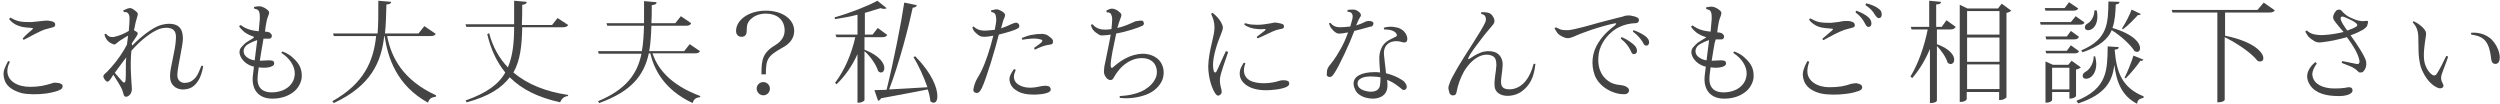 <?xml version="1.0" encoding="utf-8"?>
<!-- Generator: Adobe Illustrator 23.0.6, SVG Export Plug-In . SVG Version: 6.00 Build 0)  -->
<svg version="1.1" xmlns="http://www.w3.org/2000/svg" xmlns:xlink="http://www.w3.org/1999/xlink" x="0px" y="0px"
	 viewBox="0 0 679.3 28.3" style="enable-background:new 0 0 679.3 28.3;" xml:space="preserve">
<style type="text/css">
	.st0{fill:#0091E2;}
	.st1{fill:#808080;}
	.st2{opacity:0.95;fill:#FFFFFF;}
	.st3{fill:#0000AD;}
	.st4{fill:#636363;}
	.st5{fill:none;stroke:#636363;stroke-width:0.38;stroke-miterlimit:10;}
	.st6{opacity:0.95;}
	.st7{fill:none;stroke:#636363;stroke-width:0.379;stroke-miterlimit:10;}
	.st8{fill:#444444;}
</style>
<g id="説明">
</g>
<g id="TEL">
</g>
<g id="メールでのお問い合わせ">
</g>
<g id="ヘッダータイトル">
</g>
<g id="sectionタイトル">
</g>
<g id="コンタクト">
	<g>
		<path class="st8" d="M2,19.3c0,2.7,2.7,4.3,6.2,4.3c2.4,0,4.1-0.4,5.7-0.9c0.5-0.2,1-0.3,1.5-0.2c0.4,0,0.9,0.1,1.2,0.3
			c0.3,0.1,0.5,0.4,0.4,0.8c-0.1,0.4-0.2,0.6-0.9,0.9c-0.6,0.3-1.7,0.6-3.5,0.9c-2.2,0.3-5,0.3-6.7-0.1c-2.2-0.6-4-1.7-4.6-3.4
			c-0.4-1.1-0.5-2.2,0-3.4c0.3-0.7,0.6-1.4,0.9-1.9c0.2,0,0.4,0.1,0.5,0.2C2.3,17.6,2,18.3,2,19.3z M2.9,4.8c0.8,0.5,1.5,0.8,2.4,1
			C6.3,6,7.2,6,8.5,6c0.9-0.1,2.2-0.2,2.9-0.3c0.6-0.1,1.1-0.1,1.6-0.1c0.4,0.1,1.2,0.1,1.6,0.4c0.2,0.1,0.4,0.3,0.4,0.7
			c0,0.4-0.2,0.6-0.6,0.7c-0.8,0.2-1.4,0.4-2.2,0.6c-1.5,0.5-4.1,2-5.7,2.8c-0.2,0-0.3-0.2-0.3-0.4C7,9.5,8.3,8.4,8.8,8
			C9,7.8,9,7.6,8.7,7.6C8,7.5,6.9,7.5,6,7.3C4.8,7,3.5,6.5,2.5,5.2C2.6,5,2.7,4.8,2.9,4.8z"/>
		<path class="st8" d="M35.9,12.4c2.8-2.8,5.2-4.5,7-5.3c1.7-0.7,3.5-0.8,4.7-0.4c1.4,0.5,2.1,1.6,2.1,3.9c0,1.6-1.4,7.5-1.5,9.4
			c-0.1,1.1,0.2,1.7,0.7,2.1c0.4,0.3,0.9,0.5,1.6,0.4c1.4-0.1,2.2-0.9,2.7-1.5c0.7-0.9,1.1-2.1,1.5-3.1c0.2-0.1,0.4,0,0.5,0.1
			c-0.2,1.4-0.7,3-1.4,4c-0.9,1.4-2,2.2-3.8,2.3c-0.8,0.1-1.8-0.2-2.4-0.6c-0.8-0.6-1.4-1.4-1.4-3.1c0-2.3,1.5-6.9,1.6-10.1
			c0.1-1.5-0.3-2.3-1.2-2.7c-0.9-0.4-2.3-0.3-3.4,0.1c-2,0.8-4.8,2.8-7.5,5.9c-0.4,4.1,0,7.9,0.1,9.8c0,0.4,0.1,1-0.1,1.4
			c-0.1,0.3-0.3,0.7-0.6,0.9c-0.5,0.5-1.3,0.6-1.5-0.2c-0.1-0.3-0.2-0.7-0.3-1c-0.3-1-1.8-3.3-2.5-4.4c-0.4,0.6-0.8,1.3-1,1.5
			c-0.4,0.5-0.8,0.5-1.2,0c-0.3-0.4-0.6-0.8-0.5-1.2c0.1-0.4,0.5-0.6,1-1.1l0.1-0.1c0.2-0.2,0.6-0.7,1.1-1.2
			c1.6-1.8,3.2-4.1,4.2-6.1c0.1-0.8,0.2-1.6,0.3-2.4c-0.8,0.4-1.6,1-2.3,1.4c-0.3,0.2-0.5,0.4-0.9,0.7c-0.3,0.3-0.6,0.4-1.1,0.1
			c-0.8-0.3-1.4-0.9-1.6-1.3c-0.1-0.2-0.4-0.6-0.5-1.2c0.1-0.2,0.3-0.3,0.4-0.2c0.4,0.4,0.7,0.7,1.1,0.8c0.5,0.1,0.8,0.1,1.2,0
			c1-0.2,2.6-0.8,3.9-1.6c0.1-1.3,0.2-2.5,0.2-3.4c0-0.6-0.1-1-0.4-1.4c-0.3-0.3-0.7-0.4-1.1-0.3c-0.1-0.1-0.2-0.3-0.2-0.5l1.2-0.5
			c0.5-0.1,0.9-0.2,1.3,0.1c0.5,0.3,0.9,0.6,1.2,0.9c0.3,0.3,0.3,0.6,0.1,1.2c-0.2,0.8-0.4,1.3-0.5,1.8c-0.1,0.5-0.2,1.2-0.4,1.9
			c0.3,0.2,0.6,0.4,0.8,0.5c0.4,0.3,0.2,0.7-0.2,1.3c-0.4,0.6-0.7,1.1-1.2,1.8L35.9,12.4z M31.2,19.8c0.7,0.8,1.7,2,2.2,2.5
			c0.4,0.3,0.6,0.1,0.7-0.4c0.1-0.5,0.1-2.9,0.1-5c0-0.4,0.1-0.8,0.1-1.3c-0.8,1.1-2,2.6-2.9,3.9L31.2,19.8z"/>
		<path class="st8" d="M71.4,11.7c-0.2,1-0.5,2.9-0.8,4.8c0.9,0,1.6-0.1,2.1-0.1c0.8,0,1.8-0.1,1.8,0.8c0,0.3-0.1,0.6-0.6,0.8
			c-0.4,0.2-1.1,0.4-2,0.4c-0.5,0-1,0-1.6-0.1c-0.1,1.1-0.3,2-0.3,2.7c-0.2,2.9,1.4,4.1,3.8,4.1c1.7,0,3.5-0.5,4.7-1.6
			c1.1-1,1.5-2.1,1.6-3.3c0.1-2.2-1.4-4.4-3.6-5.8c0-0.2,0.1-0.4,0.3-0.4c1.3,0.5,2.2,1.1,2.9,1.8c1.9,1.7,2.3,3.2,2.3,4.9
			c0,1.3-0.7,2.9-1.9,4c-1.6,1.4-3.7,2.1-6.1,2.1c-3.7,0-5.7-2.4-5.3-6.2c0.1-0.8,0.2-1.6,0.3-2.5c-0.2-0.1-0.3-0.1-0.5-0.1
			c-1.1-0.4-2-1-2.6-1.8c-0.4-0.5-0.7-1.1-0.8-1.7c-0.1-0.6,0.1-1.3,0.5-1.7c0.4-0.5,0.8-0.8,1.2-1.2c0.7-0.5,1.5-0.9,2.1-1.3
			C69,10.1,69,10,68.8,9.9c-0.7-0.2-1.6-0.6-2.4-1.2c-0.5-0.4-1-0.9-1.4-1.5C65,7,65.2,6.9,65.4,6.8c0.8,0.6,1.4,0.9,2.3,1.2
			c0.9,0.3,1.8,0.4,2.6,0.5c0.1-1.2,0.2-2.4,0.3-3.4c0-0.5,0-1.3-0.1-1.6c-0.2-0.9-0.7-1-1.3-1.1C69,2.3,69,2,69,1.9
			c0.4-0.1,0.9-0.2,1.4-0.2c1,0,2,0.7,2.4,1.1C73.2,3.2,73.2,3.4,73,4c-0.2,0.5-0.5,1.3-0.6,2c-0.1,0.5-0.3,1.5-0.4,2.6h0.2
			c0.3,0,0.8,0.1,1,0.2c0.3,0.2,0.5,0.4,0.6,0.6c0.1,0.3,0.1,0.4,0,0.7c-0.2,0.4-0.5,0.4-0.7,0.4c-0.5,0-1.1,0-1.5,0L71.4,11.7z
			 M69.2,16.4c0.1-1,0.3-2.1,0.4-3.2c0.1-0.7,0.2-1.5,0.3-2.3c-1,0.3-2,0.8-2.8,1.3c-0.5,0.4-0.9,1-0.9,1.6c0,0.5,0.1,1,0.6,1.5
			C67.4,15.9,68.3,16.3,69.2,16.4z"/>
		<path class="st8" d="M118.4,9.2c-0.2,0.4-0.6,0.6-1.5,0.6h-11.7c1.1,5.8,4.3,12,13.3,16.1l-0.1,0.4c-1.1,0.1-1.8,0.5-2.1,1.6
			c-8.5-4.7-10.9-12.1-11.8-18.1h-0.1c-0.8,7.1-3.6,13.5-13.7,18.2l-0.4-0.5c8.6-4.8,11.2-10.9,11.9-17.7H90.7l-0.2-0.7h12.1
			c0.2-2.5,0.2-4.6,0.2-8.9l3.5,0.3c-0.1,0.4-0.3,0.7-1.3,0.7c-0.1,2.7-0.1,5.3-0.4,7.9h9.1l1.6-2L118.4,9.2z"/>
		<path class="st8" d="M154.4,6.8c-0.3,0.4-0.6,0.6-1.4,0.6h-11.1c-0.1,4.9-0.5,9-2.4,12.3c3.8,3.2,8.8,5.2,14.9,6.1l-0.1,0.3
			c-1,0.1-1.7,0.7-2.1,1.7c-5.8-1.3-10.3-3.4-13.7-6.8c-2.2,2.9-5.7,5.2-11.7,6.8l-0.3-0.5c5.7-2,9-4.4,10.8-7.6
			c-2.3-2.8-3.9-6.2-4.9-10.4l0.5-0.3c1,3.8,2.8,6.9,5.1,9.3c1.3-3,1.7-6.6,1.7-11h-13l-0.2-0.7h13.2V0.2l3.4,0.3
			c0,0.4-0.2,0.7-1.2,0.8c0,1.9,0,3.7-0.1,5.5h8.2l1.5-1.9L154.4,6.8z"/>
		<path class="st8" d="M190.2,13.9c-0.2,0.4-0.6,0.6-1.4,0.6h-11.5c1.3,3.9,4.6,8.5,13,11.6l-0.1,0.3c-1,0.1-1.7,0.5-2,1.6
			c-7.9-3.7-10.5-9.3-11.5-13.5h-0.4c-1.3,5.9-4.6,10.3-13.5,13.5l-0.3-0.5c7.7-3.2,10.7-7.5,11.8-12.9h-11.6l-0.2-0.7h11.9
			c0.4-2.1,0.5-4.4,0.6-6.9h-10l-0.2-0.7h10.2v-6l3.4,0.3c0,0.4-0.2,0.7-1.3,0.8c0,1.7,0,3.4-0.1,4.9h6.5l1.5-1.9l2.8,1.9
			c-0.2,0.5-0.6,0.7-1.4,0.7h-9.4c-0.1,2.5-0.2,4.8-0.6,6.9h9.5l1.5-1.9L190.2,13.9z"/>
		<path class="st8" d="M206.9,20.2c0-4.1,0.3-5.9,4-8.1c1.4-0.9,2.3-2.2,2.3-3.8c0-3.1-2.3-4.6-5.1-4.6c-2.3,0-3.6,1-4.2,1.6
			c-1,1-1,2-1,3.1c0,0.8-0.3,1.6-1.4,1.6c-0.8,0-1.5-0.5-1.5-1.6c0-2.8,3.2-5.5,8.1-5.5c4.6,0,7.7,2.4,7.7,5.5
			c0,2.3-1.6,3.7-3.1,4.5c-4.1,2.3-4.6,3.1-4.6,7.3H206.9z M205.6,24.1c0-1,0.8-1.8,1.8-1.8s1.8,0.8,1.8,1.8c0,1-0.8,1.8-1.8,1.8
			C206.4,25.9,205.6,25,205.6,24.1z"/>
		<path class="st8" d="M234.9,10.1v3.4c4.1,1.6,5.4,3.7,5.4,5c0,0.7-0.4,1.2-0.9,1.2c-0.2,0-0.5-0.1-0.8-0.4c-0.5-1.7-2.1-4-3.7-5.4
			v13.3c0,0.2-0.7,0.7-1.6,0.7H233V14.7c-1.4,3.1-3.3,5.9-5.7,8.2l-0.4-0.4c2.6-3.4,4.5-7.9,5.5-12.4h-5.1L227,9.4h6V4
			c-2,0.5-4.1,0.9-6.1,1.2c-0.1-0.2-0.1-0.4-0.1-0.5c4-1.1,9.1-3.1,11.6-4.5l2.5,2c-0.2,0.2-0.4,0.2-0.7,0.2c-0.2,0-0.5,0-0.9-0.2
			c-1.2,0.4-2.7,0.8-4.3,1.3v5.9h2.1l1.4-1.8l2.6,1.9c-0.3,0.4-0.6,0.6-1.4,0.6H234.9z M249.1,1.4c-0.1,0.4-0.3,0.6-1.1,0.7
			c-1.1,5.2-3.6,14.9-6.4,22.2c2.8-0.1,6.5-0.4,10.4-0.6c-1-2.9-2.5-6.1-3.8-8.2l0.5-0.2c4.6,4.7,6,8.6,6,10.8c0,1.2-0.4,1.8-1,1.8
			c-0.3,0-0.6-0.1-0.9-0.4c-0.1-1-0.3-2-0.7-3.2c-3.1,0.6-7.2,1.4-12.7,2.4c-0.2,0.4-0.5,0.6-0.8,0.7l-1-2.9c0.8,0,1.9-0.1,3.3-0.1
			c1.9-7.6,4-18.3,4.8-23.7L249.1,1.4z"/>
		<path class="st8" d="M271.4,9.4c-1,4-3.3,11.7-4.6,14.5c-0.6,1.2-1.1,1.5-1.7,1.3c-0.5-0.1-0.7-0.5-0.6-1c0.1-0.5,0.2-1,0.4-1.5
			c0.2-0.6,0.4-1,0.7-1.5c0.3-0.5,0.6-1,1-1.8c1.3-2.6,2.5-6.4,3.3-9.7c-0.7,0.1-1.6,0.3-2.3,0.3c-0.6,0-0.9,0-1.5-0.3
			c-0.5-0.3-1-0.8-1.3-1.1c-0.2-0.2-0.4-0.6-0.6-1.1c0.1-0.1,0.2-0.3,0.4-0.3c0.6,0.7,1.5,1,2.4,1.1c0.8,0.1,2-0.1,3.3-0.2
			c0.2-1.2,0.4-2.1,0.4-2.7c0-0.6-0.1-1.1-0.2-1.4c-0.2-0.5-0.7-0.7-1.1-0.7c-0.1-0.1-0.1-0.3-0.1-0.5c0.4-0.1,0.7-0.1,1-0.2
			c0.4-0.1,0.8-0.1,1.2,0.1c0.5,0.2,1,0.5,1.3,0.8c0.4,0.4,0.3,0.7,0.2,1.1c-0.2,0.4-0.3,0.7-0.5,1.3c-0.1,0.5-0.3,1.1-0.5,1.8
			c1.2-0.4,2.1-0.8,2.7-1.1c0.4-0.2,0.8-0.3,1.1-0.4c0.5-0.1,0.8,0,1.1,0.5c0.2,0.4,0,0.8-0.3,1C275.8,8.2,273.8,8.8,271.4,9.4z
			 M285.4,24.7c-0.3,0.4-0.9,0.6-1.9,0.8c-1.8,0.3-4.9,0.4-6.8-0.6c-1.3-0.7-2-1.5-2.3-2.6c-0.2-0.7-0.1-1.3,0.1-1.8
			c0.2-0.5,0.6-1.2,1-1.7c0.2,0,0.4,0.1,0.5,0.2c-0.3,0.7-0.5,1.3-0.5,1.8c0,0.9,0.4,1.8,1.6,2.4c1.9,1,4.2,0.6,5.9,0.2
			c0.6-0.1,0.9-0.1,1.3-0.1c0.4,0.1,0.7,0.1,0.9,0.3C285.5,23.9,285.6,24.4,285.4,24.7z M286.1,11.6c-0.1,0.3-0.3,0.5-0.7,0.5
			c-0.4,0.1-0.7,0.1-1.1,0.2c-0.8,0.2-1.7,0.5-3.1,1.2c-0.1-0.1-0.2-0.3-0.2-0.5c0.8-0.5,1.5-1.1,1.9-1.4c0.5-0.5,0.4-0.8-0.2-0.9
			c-1.4-0.4-3.1-0.2-4.9,0.1c-0.1-0.1-0.2-0.4-0.1-0.5c0.7-0.3,1.9-0.7,2.5-0.8c1-0.2,2-0.3,3.1-0.3c0.7,0.1,1.1,0.2,1.5,0.5
			s1,0.7,1.3,1.2C286.1,11.1,286.1,11.4,286.1,11.6z"/>
		<path class="st8" d="M315.8,21.8c-0.7,1.6-2.2,3.1-4.3,3.9c-2.1,0.8-4.8,1.2-7.2,0.9c-0.1-0.1-0.1-0.4,0-0.5
			c2.2-0.1,4.8-0.6,6.7-1.7c1.6-1,2.5-2,3.1-3.4c0.5-1.4,0.2-2.9-0.5-3.8c-1-1.3-2.8-1.6-4.6-1.3c-2,0.4-4,1.7-5.4,3.7
			c-0.5,0.6-0.7,1.1-1.1,1.7c-0.3,0.5-0.9,0.6-1.5,0.2c-0.3-0.2-0.6-0.6-0.8-1c-0.2-0.4-0.3-1-0.2-1.6c0-0.5,0.1-1.1,0.3-1.9
			c0.3-1.6,1.1-5.2,1.5-7.6c-0.7,0.1-1.3,0.2-1.9,0.2c-0.7,0.1-1.1,0-1.6-0.4c-0.7-0.4-1.2-0.9-1.5-1.4c-0.1-0.2-0.3-0.6-0.4-1
			c0.1-0.1,0.3-0.2,0.5-0.2c0.4,0.5,0.9,1,2,1.3c0.9,0.2,1.9,0.2,3.1,0c0.1-1.1,0.2-1.9,0.2-2.7c0-0.5-0.1-1-0.4-1.5
			c-0.3-0.3-0.7-0.4-1-0.3c-0.1-0.1-0.2-0.3-0.2-0.5c0.2-0.1,0.5-0.3,0.8-0.4c0.5-0.2,1-0.2,1.5,0c0.6,0.2,1,0.5,1.4,0.9
			c0.3,0.2,0.4,0.5,0.4,0.7c0,0.4-0.2,0.7-0.4,1.3c-0.2,0.6-0.4,1.1-0.7,2.2c1.8-0.4,3.1-1,4.2-1.5c0.4-0.2,0.8-0.4,1.3-0.4
			c0.4-0.1,0.8-0.1,1.1-0.1c0.3,0,0.5,0.2,0.6,0.6c0.1,0.3-0.1,0.7-0.4,0.8c-1,0.5-4.2,1.6-7.1,2.1c-0.6,2.9-1.6,7.2-1.5,8.8
			c0,0.5,0.3,0.7,0.6,0.4c1.8-1.6,4.5-3.6,8.1-3.7c1.7,0,3.4,0.6,4.5,1.8C316.3,17.9,316.5,20,315.8,21.8z"/>
		<path class="st8" d="M329.5,3.5c0.9,0.7,2,1.8,2.5,3c0.4,0.8,0.4,1.3-0.2,2.7c-1,2.4-2.2,5.9-2.2,8.5c0,0.6,0.1,1.2,0.2,1.6
			c0.2,0.5,0.5,0.5,0.7,0.2c0.5-0.9,1.7-3.8,2.6-5.6c0.2,0,0.5,0.1,0.6,0.3c-0.6,1.8-2.1,5.8-2.2,7.1c-0.1,1.2,0.1,1.9,0.3,2.7
			c0.2,0.8,0.3,1.3-0.2,1.7c-0.4,0.4-0.9,0.4-1.3-0.2c-0.8-1-2-4.1-2-7.5c0.1-4.2,1.7-8.1,1.7-10.5c0-1.6-0.4-2.6-0.9-3.7
			C329.2,3.6,329.3,3.5,329.5,3.5z M338.4,17.2c-0.8,2-0.4,3.7,1.1,4.6c2.1,1.2,5.9,0.9,8,0.2c0.6-0.2,1-0.2,1.4-0.2
			c0.4,0,0.8,0.1,1,0.2c0.3,0.1,0.4,0.4,0.4,0.7c0,0.3-0.1,0.6-0.7,0.9c-1.2,0.6-3.9,1-6.3,0.9c-2.3-0.1-4.6-0.8-5.8-2.5
			c-0.8-1.1-0.7-2.3-0.5-3.1c0.2-0.6,0.6-1.3,0.9-1.8C338,17,338.3,17.1,338.4,17.2z M340.7,6.7c1.1,0.1,2.4,0,3.5-0.2
			c0.8-0.1,1.3-0.2,1.7-0.3c0.4-0.1,0.7-0.1,1.2,0c0.5,0.1,1.1,0.2,1.5,0.4c0.2,0.1,0.3,0.4,0.3,0.6c0,0.3-0.2,0.5-0.5,0.6
			c-0.5,0.1-1,0.2-1.7,0.4c-1.2,0.4-3.2,1.5-4.9,2.2c-0.2,0-0.3-0.2-0.3-0.4c0.8-0.6,1.7-1.3,2.2-1.7c0.3-0.3,0.2-0.5-0.2-0.4
			c-0.4,0-1,0.1-1.7,0c-1.4-0.1-2.6-0.4-3.7-1.2c0-0.1,0.1-0.4,0.2-0.4C339,6.5,339.8,6.7,340.7,6.7z"/>
		<path class="st8" d="M368,8.4c-1.3,3.5-4.1,9.5-5.5,11.6c-0.5,0.7-0.8,1-1.4,0.9c-0.4-0.1-0.6-0.3-0.6-0.6c0-0.4,0.1-0.9,0.1-1.2
			c0.1-0.5,0.3-0.8,0.5-1.1c0.7-0.9,1.6-1.9,3-4.4c0.8-1.3,1.6-3.1,2.2-4.8c-0.7,0.1-1.4,0.3-2,0.3c-0.6,0.1-1,0-1.4-0.3
			c-0.5-0.3-1-0.9-1.3-1.3c-0.2-0.3-0.3-0.7-0.5-1.1c0.1-0.1,0.3-0.2,0.4-0.2c0.3,0.4,0.7,0.7,0.9,0.8c0.5,0.3,1.1,0.4,1.9,0.4
			c0.7,0,1.5-0.1,2.6-0.2c0.3-0.9,0.4-1.6,0.6-2.2c0.2-1.1-0.2-1.8-1.3-1.8c-0.1-0.1-0.1-0.4,0-0.5c0.5-0.1,1-0.1,1.3-0.1
			c0.4,0,0.7,0,1.1,0.2c0.4,0.2,0.8,0.5,1,0.8c0.2,0.3,0.2,0.4,0.2,0.5c0,0.2-0.2,0.6-0.5,1c-0.2,0.4-0.5,1-0.8,1.8
			c1-0.3,1.7-0.6,2.3-0.9c0.3-0.2,0.6-0.2,0.9-0.3c0.4,0,0.9,0,1.2,0.2c0.2,0.1,0.3,0.3,0.3,0.5c0,0.3-0.2,0.6-0.5,0.8
			C372.6,7.1,370.2,7.9,368,8.4L368,8.4z M376.9,12.1c-0.7,0.7-1,1.7-0.8,3.2c0.1,1.4,0.4,3.1,0.5,4.6c1.6,0.4,3.1,1,4.3,1.8
			c0.5,0.3,0.7,0.5,0.9,0.8c0.2,0.3,0.4,0.6,0.4,0.9c0.1,0.3,0,0.7-0.3,0.9c-0.3,0.2-0.6,0.2-0.9,0c-0.2-0.2-0.6-0.5-1-0.8
			c-1-0.8-2-1.4-3.1-1.8c0.1,0.5,0.1,1,0.1,1.4c0.1,2.7-2,3.8-4.3,3.7c-1-0.1-2.1-0.3-2.9-0.8c-0.7-0.4-1.3-0.9-1.6-1.7
			c-0.2-0.5-0.4-0.9-0.4-1.5c-0.1-2,2.1-3.2,5.7-3.2c0.5,0,1,0,1.5,0.1c0-0.5-0.1-1-0.1-1.4c-0.1-1.6-0.3-3.4,0.3-4.8
			c0.3-0.9,0.8-1.6,1.6-2.2c0.8-0.6,1.9-1,2.4-1.3c0.4-0.2,0.5-0.4,0.2-0.9c-0.5-0.7-1.5-1.1-3.3-1.1c-0.1-0.1-0.1-0.4,0-0.5
			c0.7-0.2,1.7-0.3,2.5-0.2c0.7,0.1,1.3,0.2,1.9,0.5c0.8,0.4,1.3,1,1.6,1.6c0.3,0.6,0.4,1.2,0.2,1.7c-0.1,0.4-0.6,0.5-1.1,0.4
			c-0.4-0.1-1-0.3-1.5-0.3C378.7,11.1,377.6,11.4,376.9,12.1z M375.1,21c-0.6-0.1-1.3-0.2-1.9-0.2c-1.2-0.1-2.8,0-3.7,0.7
			c-0.8,0.5-0.8,1.6-0.2,2.3c0.8,0.8,2,1,2.8,1.1c1.4,0.1,2.8-0.3,2.9-2C375.1,22.4,375.1,21.7,375.1,21z"/>
		<path class="st8" d="M417.2,17.4c-0.4,3.8-1.6,5.9-3.8,7.5c-1.7,1.2-4.3,1.5-5.8,0.7c-0.8-0.4-1.5-1.2-1.5-2.4
			c-0.1-1.8,0.4-3.6,0.5-5.5c0-1.3-0.3-2.2-1.1-2.5c-0.9-0.5-2.2-0.4-3-0.1c-1.7,0.6-3.3,2-4.7,4.3c-1,1.8-1.7,3.8-2,5.5
			c-0.1,0.6-0.3,1-0.9,1c-0.4,0.1-0.7-0.1-1-0.5c-0.1-0.2-0.2-0.7-0.3-1.1c-0.1-0.5,0-1,0.2-1.4c0.2-0.9,1.1-2.5,2.3-4.6
			c1.8-3.1,6.7-10.3,7.5-12.3c0.2-0.5,0.2-1,0-1.5c-0.2-0.4-0.5-0.6-1.1-0.7c-0.1-0.1,0-0.4,0-0.5c0.4,0,1.1,0,1.6,0.1
			c0.6,0.1,0.9,0.3,1.3,0.7c0.2,0.3,0.5,0.7,0.6,1.1c0.2,0.7,0,1.1-0.4,1.6c-0.8,1-1.9,2.2-2.8,3.4c-1.5,2-3.2,4.1-3.8,5.5
			c-0.2,0.4,0,0.5,0.4,0.2c0.6-0.4,1.6-1.1,2.9-1.6c1.3-0.5,2.6-0.5,3.7-0.2c1.6,0.5,2.4,2,2.3,3.7c-0.1,2-0.6,3.9-0.4,5
			c0.2,1.4,1.6,1.6,3.1,1.4c2.7-0.5,4.7-2.9,5.7-6.8C416.8,17.3,417.1,17.3,417.2,17.4z"/>
		<path class="st8" d="M424,8c0.7,0.2,1.3,0.2,2.1,0.2c1.6-0.1,6.5-1.5,8.2-2c2-0.5,4.6-1.2,5.4-1.4c1-0.2,1.3-0.3,1.8-0.5
			c0.5-0.1,0.9-0.1,1.4-0.1c0.6,0.1,1.7,0.3,2.2,0.7c0.2,0.2,0.3,0.5,0.2,0.8c-0.1,0.3-0.3,0.6-0.9,0.6c-0.6,0-1.5,0.1-2.3,0.3
			c-1.6,0.4-3.1,1.1-4.4,2.3c-1.6,1.4-3.3,3.8-3.4,6.7c-0.2,3.7,1.4,5.8,3.5,6.9c1.1,0.5,2.3,0.6,3.1,0.7c0.4,0.1,0.8,0.2,1.2,0.5
			c0.5,0.3,0.6,0.7,0.5,1.1c-0.1,0.4-0.4,0.7-1,0.8c-0.5,0-1.3,0-2.1-0.2c-2.2-0.5-5.1-2.1-6.2-5c-1-2.8-0.8-6,1-8.8
			c1.7-2.7,3.8-4.1,4.5-4.7c0.5-0.5,0.5-0.7-0.3-0.5c-1.5,0.3-4,1-6.1,1.7c-1.5,0.5-3.6,1.3-4.9,1.9c-1,0.4-1.6,0.5-2.4,0.2
			c-0.8-0.3-1.6-0.8-1.9-1.2s-0.5-0.8-0.8-1.3c0-0.1,0.3-0.3,0.5-0.2C423.2,7.6,423.5,7.8,424,8z M440.4,10.5c0-0.2,0.2-0.4,0.3-0.4
			c1.4,0.6,2.7,1.5,3.4,2.2c0.5,0.5,0.7,1,0.7,1.5c0,0.6-0.3,0.8-0.7,0.9c-0.4,0.1-0.7-0.1-1-0.9C442.5,12.6,441.9,11.7,440.4,10.5z
			 M443.7,8.6c0-0.2,0.1-0.4,0.2-0.4c1.4,0.5,2.7,1.2,3.4,1.8c0.5,0.5,0.8,0.9,0.8,1.5c0,0.5-0.3,0.9-0.7,0.9c-0.4,0-0.7-0.1-1-0.9
			C445.7,10.5,445.2,9.7,443.7,8.6z"/>
		<path class="st8" d="M465.9,11.7c-0.2,1-0.5,2.9-0.8,4.8c0.9,0,1.6-0.1,2.1-0.1c0.8,0,1.8-0.1,1.8,0.8c0,0.3-0.1,0.6-0.6,0.8
			c-0.4,0.2-1.1,0.4-2,0.4c-0.5,0-1,0-1.6-0.1c-0.1,1.1-0.3,2-0.3,2.7c-0.2,2.9,1.4,4.1,3.8,4.1c1.7,0,3.5-0.5,4.7-1.6
			c1.1-1,1.5-2.1,1.6-3.3c0.1-2.2-1.4-4.4-3.6-5.8c0-0.2,0.1-0.4,0.3-0.4c1.3,0.5,2.2,1.1,2.9,1.8c1.9,1.7,2.3,3.2,2.3,4.9
			c0,1.3-0.7,2.9-1.9,4c-1.6,1.4-3.7,2.1-6.1,2.1c-3.7,0-5.7-2.4-5.3-6.2c0.1-0.8,0.2-1.6,0.3-2.5c-0.2-0.1-0.3-0.1-0.5-0.1
			c-1.1-0.4-2-1-2.6-1.8c-0.4-0.5-0.7-1.1-0.8-1.7c-0.1-0.6,0.1-1.3,0.5-1.7c0.4-0.5,0.8-0.8,1.2-1.2c0.7-0.5,1.5-0.9,2.1-1.3
			c0.2-0.1,0.2-0.3-0.1-0.3c-0.7-0.2-1.6-0.6-2.4-1.2c-0.5-0.4-1-0.9-1.4-1.5c0.1-0.2,0.2-0.3,0.4-0.4c0.8,0.6,1.4,0.9,2.3,1.2
			c0.9,0.3,1.8,0.4,2.6,0.5c0.1-1.2,0.2-2.4,0.3-3.4c0-0.5,0-1.3-0.1-1.6c-0.2-0.9-0.7-1-1.3-1.1c-0.1-0.1-0.2-0.4-0.1-0.5
			c0.4-0.1,0.9-0.2,1.4-0.2c1,0,2,0.7,2.4,1.1c0.4,0.4,0.4,0.6,0.2,1.3c-0.2,0.5-0.5,1.3-0.6,2c-0.1,0.5-0.3,1.5-0.4,2.6h0.2
			c0.3,0,0.8,0.1,1,0.2c0.3,0.2,0.5,0.4,0.6,0.6c0.1,0.3,0.1,0.4,0,0.7c-0.2,0.4-0.5,0.4-0.7,0.4c-0.5,0-1.1,0-1.5,0L465.9,11.7z
			 M463.7,16.4c0.1-1,0.3-2.1,0.4-3.2c0.1-0.7,0.2-1.5,0.3-2.3c-1,0.3-2,0.8-2.8,1.3c-0.5,0.4-0.9,1-0.9,1.6c0,0.5,0.1,1,0.6,1.5
			C461.9,15.9,462.9,16.3,463.7,16.4z"/>
		<path class="st8" d="M491.1,19.4c0,2.6,2.7,4.3,5.9,4.3c2.6,0,4.3-0.3,5.9-0.9c0.5-0.1,1-0.2,1.5-0.2c0.4,0.1,0.9,0.2,1.2,0.4
			c0.3,0.2,0.4,0.5,0.4,0.8c-0.1,0.4-0.2,0.6-0.9,0.9c-0.6,0.2-1.7,0.6-3.5,0.8c-2.2,0.3-5,0.3-6.8-0.1c-2.2-0.5-4-1.7-4.6-3.4
			c-0.4-1.1-0.5-2.2,0-3.4c0.2-0.7,0.6-1.4,0.9-2c0.2,0,0.4,0.1,0.5,0.2C491.3,17.7,491.1,18.4,491.1,19.4z M491.9,5
			c0.8,0.4,1.5,0.8,2.4,1c1.1,0.2,2,0.2,3.2,0.2c0.9-0.1,2.2-0.2,2.9-0.4c0.6-0.1,1.1-0.1,1.6-0.1c0.4,0,1.2,0.1,1.6,0.4
			c0.2,0.1,0.4,0.4,0.4,0.7c0,0.4-0.2,0.6-0.6,0.7c-0.8,0.2-1.4,0.4-2.2,0.6c-1.5,0.5-4.1,1.9-5.7,2.8c-0.2,0-0.3-0.2-0.3-0.4
			c0.9-0.8,2.3-1.9,2.7-2.3c0.2-0.2,0.2-0.4-0.1-0.4c-0.7-0.1-1.8-0.1-2.7-0.3c-1.2-0.2-2.6-0.9-3.5-2.1C491.6,5.2,491.8,5,491.9,5z
			 M504.2,3.4c0-0.2,0.1-0.4,0.2-0.5c1.4,0.5,2.7,1.2,3.4,1.9c0.5,0.5,0.7,1,0.7,1.6c0,0.6-0.3,0.9-0.7,0.9c-0.4,0.1-0.7-0.2-1.1-1
			C506.2,5.4,505.7,4.5,504.2,3.4z M506.9,1.4c0-0.2,0.1-0.4,0.2-0.5c1.3,0.3,2.7,0.9,3.4,1.5c0.6,0.4,0.8,0.9,0.8,1.5
			c0,0.6-0.2,0.9-0.6,1c-0.4,0.1-0.7-0.1-1.2-0.8C509,3.2,508.4,2.4,506.9,1.4z"/>
		<path class="st8" d="M527.6,7.3l1.3-1.8l2.5,1.8c-0.2,0.4-0.6,0.7-1.4,0.7h-3.7v4c3.6,1.3,4.7,3.1,4.7,4.2c0,0.7-0.4,1.2-1,1.2
			c-0.2,0-0.5-0.1-0.8-0.4c-0.4-1.4-1.7-3.3-2.9-4.5v14.8c0,0.1-0.2,0.7-1.9,0.7V13.3c-1.2,2.9-2.8,5.6-4.8,7.9l-0.5-0.4
			c2.2-3.6,3.8-8.3,4.7-12.8h-4.4l-0.2-0.7h5V0.2l3.2,0.3c0,0.4-0.3,0.7-1.3,0.7v6.1H527.6z M543.9,1l2.6,1.9
			c-0.2,0.2-0.7,0.5-1.3,0.6v22.9c0,0.1-0.6,0.8-2,0.8V25h-8.8v1.9c0,0-0.1,0.8-1.9,0.8V1.3l2.1,1h8.3L543.9,1z M543.3,3h-8.8v6.4
			h8.8V3z M543.3,10.2h-8.8v6.6h8.8V10.2z M534.5,24.2h8.8v-6.7h-8.8V24.2z"/>
		<path class="st8" d="M564,4.4l2.4,1.7c-0.2,0.5-0.6,0.6-1.4,0.6h-10.5L554.3,6h8.4L564,4.4z M564.7,2.3c-0.2,0.4-0.6,0.6-1.4,0.6
			h-7.5l-0.2-0.7h5.4l1.2-1.6L564.7,2.3z M555.8,9.9h5.8l1.1-1.5l2.2,1.6c-0.2,0.5-0.6,0.7-1.3,0.7h-7.6L555.8,9.9z M564.9,13.9
			c-0.2,0.5-0.6,0.6-1.3,0.6h-7.6l-0.2-0.7h5.8l1.1-1.5L564.9,13.9z M562.9,16.5l2.5,1.8c-0.2,0.2-0.7,0.5-1.3,0.6v7.2
			c0,0.1-0.5,0.7-1.8,0.7V25h-4.7v2.2c0,0-0.2,0.7-1.8,0.7V16.7l2,0.9h4.2L562.9,16.5z M557.6,24.3h4.7v-5.9h-4.7V24.3z M564.2,27.4
			c8.5-3.4,8.4-8.4,8.5-14.8l3,0.2c0,0.4-0.2,0.6-1.1,0.7c0.5,6.2,2,10.3,7.9,12.7l-0.1,0.4c-1,0.2-1.6,0.5-1.7,1.6
			c-4.1-2.1-5.6-5.8-6.2-10.6h0c-0.5,4.4-2.3,8-9.8,10.5L564.2,27.4z M575.9,0.5c0,0.4-0.2,0.6-1,0.7c-0.1,2.3-0.2,4.4-0.9,6.4
			c5.8,1.7,7.5,4.1,7.5,5.5c0,0.6-0.3,1-0.8,1c-0.2,0-0.4-0.1-0.7-0.2c-1.1-1.8-3.9-4.3-6.2-5.7c-1,2.4-3.3,4.4-7.9,6l-0.4-0.5
			c7.4-3.1,7.3-7.6,7.4-13.3L575.9,0.5z M569.3,15.3c0.2,0.8,0.3,1.5,0.3,2.1c0,2.4-1.3,4-2.8,4c-0.5,0-0.9-0.3-0.9-0.8
			c0-0.5,0.3-0.8,0.8-1.1c1.1-0.6,2.2-2.3,2.2-4.2H569.3z M569.7,2.8c0.2,0.7,0.2,1.3,0.2,1.8c0,2-1.1,3.6-2.5,3.6
			c-0.7,0-0.9-0.4-0.9-0.8c0-0.4,0.3-0.8,0.7-1c1-0.5,1.9-2,1.9-3.6H569.7z M576.6,7.7c1-1.5,2.2-3.9,2.6-5.1l2.5,1.2
			c-0.1,0.1-0.2,0.3-0.5,0.3c-0.1,0-0.2,0-0.3,0c-0.9,1-2.6,2.8-4.1,3.9L576.6,7.7z M582.4,16.2c-0.1,0.2-0.3,0.4-0.8,0.3
			c-0.8,1.2-2.5,3.3-4,4.8l-0.3-0.2c0.9-1.8,2-4.6,2.4-6L582.4,16.2z"/>
		<path class="st8" d="M615.1,0.7l3,2.1c-0.2,0.4-0.6,0.6-1.5,0.6h-12v6.3c7.9,1.6,10.4,4.6,10.4,6.1c0,0.6-0.3,0.9-0.9,0.9
			c-0.2,0-0.4,0-0.7-0.2c-1.7-2.2-5.8-4.9-8.9-6.4v17c0,0-0.1,0.7-2,0.7V3.4h-12.2l-0.2-0.7h23.3L615.1,0.7z"/>
		<path class="st8" d="M643.4,6.2c0,0.3-0.2,0.6-0.2,0.8c-0.2,0.4-0.5,0.6-1,1c-0.7,0.4-1.8,1-3.5,1.6c1.6,2.2,3.8,5.5,4.2,7
			c0.1,0.6,0.1,1.3-0.1,1.8c-0.2,0.5-0.4,0.8-0.7,1.1c-0.2,0.2-0.6,0.2-0.8,0.2c-0.3,0-0.4-0.1-0.7-0.4c-0.6-0.6-1.3-1-2-1.3
			c-0.5-0.2-1.5-0.6-2.3-0.9c0-0.1,0-0.4,0.2-0.5c1,0.2,3.3,0.7,3.9,0.8c0.3,0,0.4,0,0.6-0.2c0.1-0.2,0.2-0.5,0.1-0.8
			c-0.4-2-1.9-4.3-3.4-6.3c-1.8,0.5-4.2,1.1-6.9,1.4c-0.8,0.1-1.3,0-1.9-0.3c-0.5-0.3-1.1-0.7-1.6-1.2c-0.2-0.2-0.6-0.8-0.9-1.4
			c0.1-0.1,0.2-0.3,0.4-0.3c0.5,0.4,1.2,0.9,1.9,1c0.8,0.2,1.8,0.3,3,0.2c1.6-0.1,3.4-0.4,5.1-0.8c-0.7-0.8-1.9-2.2-2.6-3.2
			c-0.3-0.5-0.3-1-0.1-1.5c0.1-0.3,0.4-0.8,0.7-1.1c0.2-0.2,0.5-0.3,0.8-0.3c0.5,0,0.7,0.4,1.1,0.8c0.6,0.6,1.3,1.1,2,1.4
			c0.7,0.3,1.7,0.8,2.7,0.9c0.6,0.1,1,0,1.4,0c0.3-0.1,0.5,0,0.7,0.1C643.4,5.8,643.5,5.9,643.4,6.2z M639.2,24.3
			c0.1,0.4,0,0.8-0.5,1.1c-0.5,0.4-1.7,0.7-3,0.7c-2.3,0-5.4-0.2-7.4-2.2c-0.7-0.7-1.4-1.9-1.4-3.2c0-1.2,0.8-2.7,2.2-3.8
			c0.2,0,0.3,0.2,0.4,0.4c-0.6,0.8-1.1,1.8-1.2,2.7c0,2.2,1.8,3.7,5,4c1.7,0.1,3.5,0,4.8-0.3C638.7,23.7,639.1,23.8,639.2,24.3z
			 M640.3,6.4c-0.5-0.5-1.5-1-2-1.2c-0.6-0.3-1.3-0.6-1.7-0.7c-0.4,0-0.6,0.1-0.6,0.5c0,0.8,1,2.2,1.8,3.3c0.9-0.3,1.9-0.7,2.5-1.1
			C640.6,6.9,640.6,6.7,640.3,6.4z"/>
		<path class="st8" d="M655.9,5.8c1.3,0.6,2.2,1.4,2.8,2.1c0.6,0.8,0.6,1.2,0.4,2.3c-0.7,4.4-0.6,6.3,0,7.7c0.4,1.1,1.2,2.1,1.9,2.5
			c0.4,0.2,0.8,0.1,1-0.2c0.8-1,2.1-3.8,2.7-5c0.2,0,0.4,0.1,0.5,0.2c-0.2,0.8-1.5,4-1.8,5c-0.2,0.9-0.1,1.5,0.3,2.2
			c0.3,0.5,0.3,0.8,0.1,1.1c-0.3,0.3-0.8,0.4-1.3,0.2c-0.6-0.2-1.4-0.7-2.2-1.5c-1.1-1.1-2.1-2.8-2.6-4.5c-0.7-2.8-0.5-4.7-0.6-8
			c-0.1-2.2-0.9-3.1-1.5-3.8C655.6,5.9,655.7,5.8,655.9,5.8z M671.5,8.9c2.4-0.2,4.3,0.7,5.5,1.8c1,1,1.8,2.4,2.1,3.8
			c0.2,0.8,0.2,1.7-0.1,2.3c-0.3,0.5-0.8,0.7-1.3,0.5c-0.5-0.1-0.7-0.6-0.8-1.3c-0.1-0.8-0.3-2.5-0.9-3.8c-0.9-2-2.5-2.5-4.5-2.8
			C671.4,9.3,671.4,9.1,671.5,8.9z"/>
	</g>
</g>
<g id="デジタルパンフレット">
</g>
</svg>
